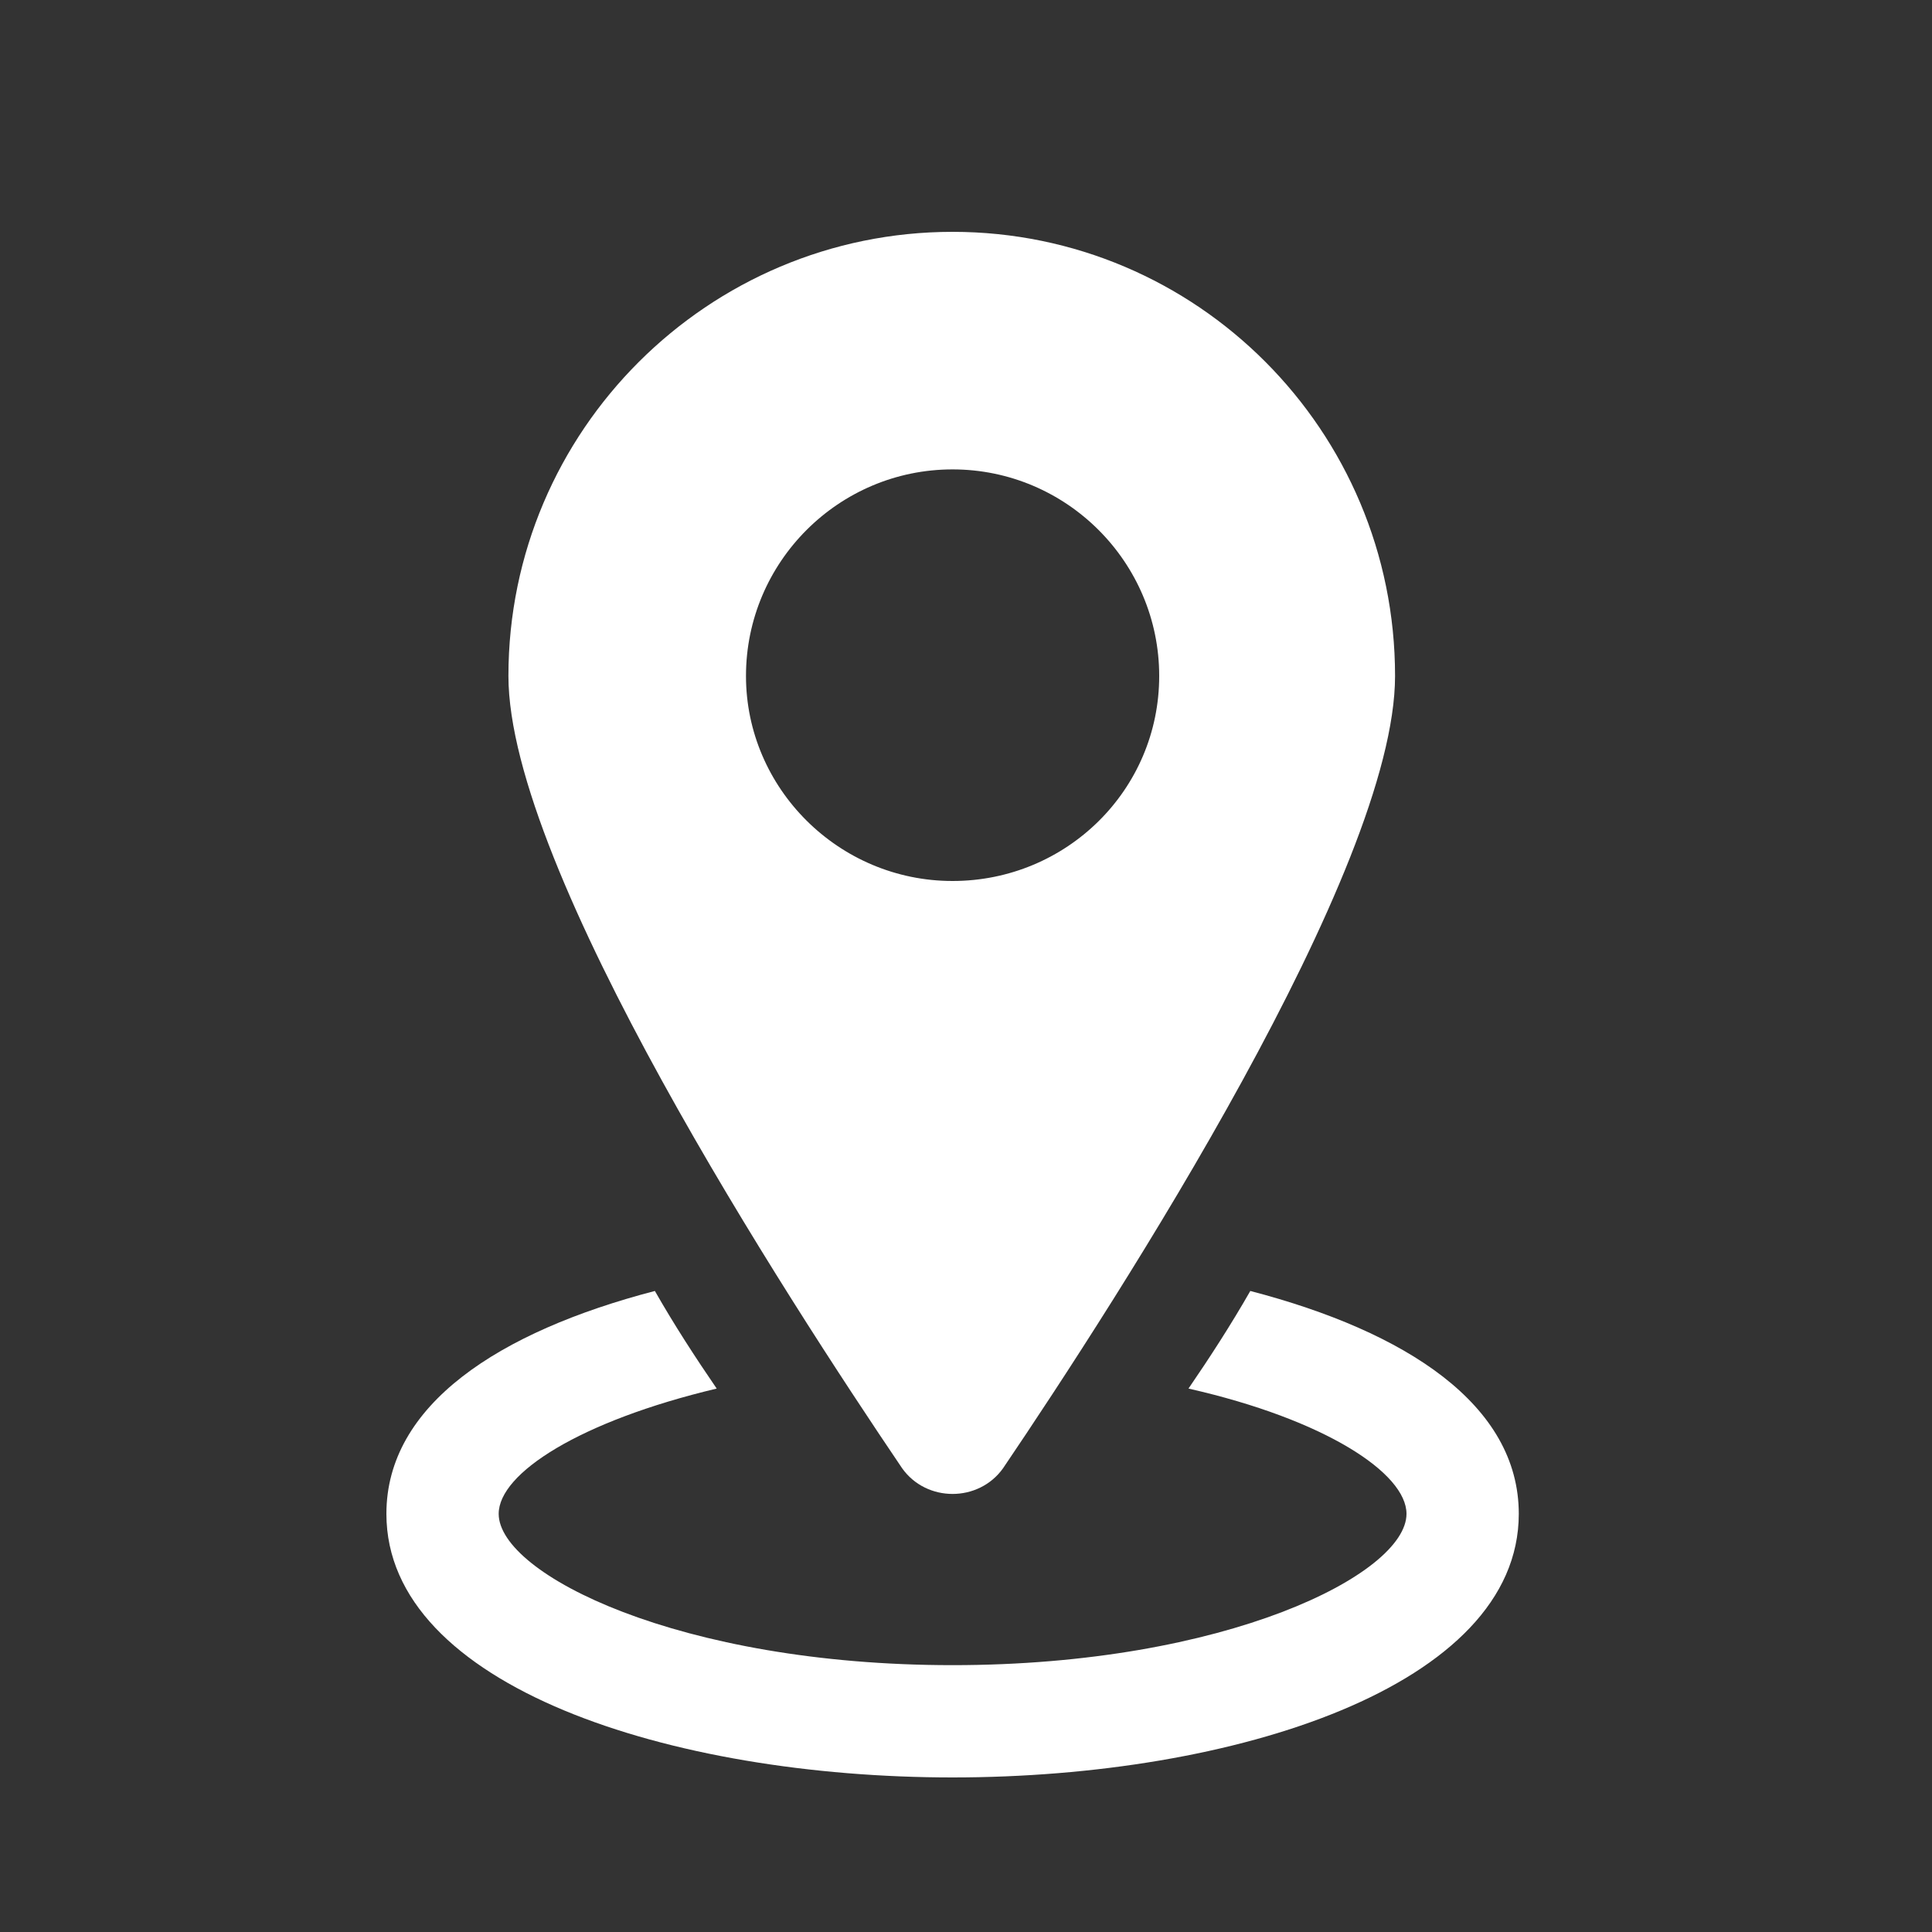 <svg width="25" height="25" viewBox="0 0 25 25" fill="none" xmlns="http://www.w3.org/2000/svg">
<rect x="0" y="0" width="25" height="25" fill="#333333" stroke="none"/>
<path d="M16.179 16.705C15.926 17.147 15.653 17.568 15.379 17.968C17.147 18.368 18.2 19.063 18.2 19.589C18.2 20.368 15.863 21.547 12.326 21.547C8.789 21.547 6.453 20.368 6.453 19.589C6.453 19.063 7.505 18.389 9.274 17.968C9 17.568 8.726 17.147 8.474 16.705C6.453 17.232 5 18.179 5 19.589C5 21.821 8.684 23 12.326 23C15.968 23 19.653 21.821 19.653 19.589C19.653 18.179 18.2 17.232 16.179 16.705Z" fill="white"/>
<path d="M12.979 19C14.474 16.79 18.052 11.253 18.052 8.747C18.052 5.568 15.484 3 12.326 3C9.168 3 6.579 5.568 6.579 8.747C6.579 11.253 10.179 16.79 11.674 19C11.989 19.442 12.663 19.442 12.979 19ZM9.653 8.747C9.653 7.274 10.852 6.074 12.326 6.074C13.8 6.074 15 7.274 15 8.747C15 10.221 13.8 11.4 12.326 11.4C10.852 11.4 9.653 10.2 9.653 8.747Z" fill="white"/>
</svg>
